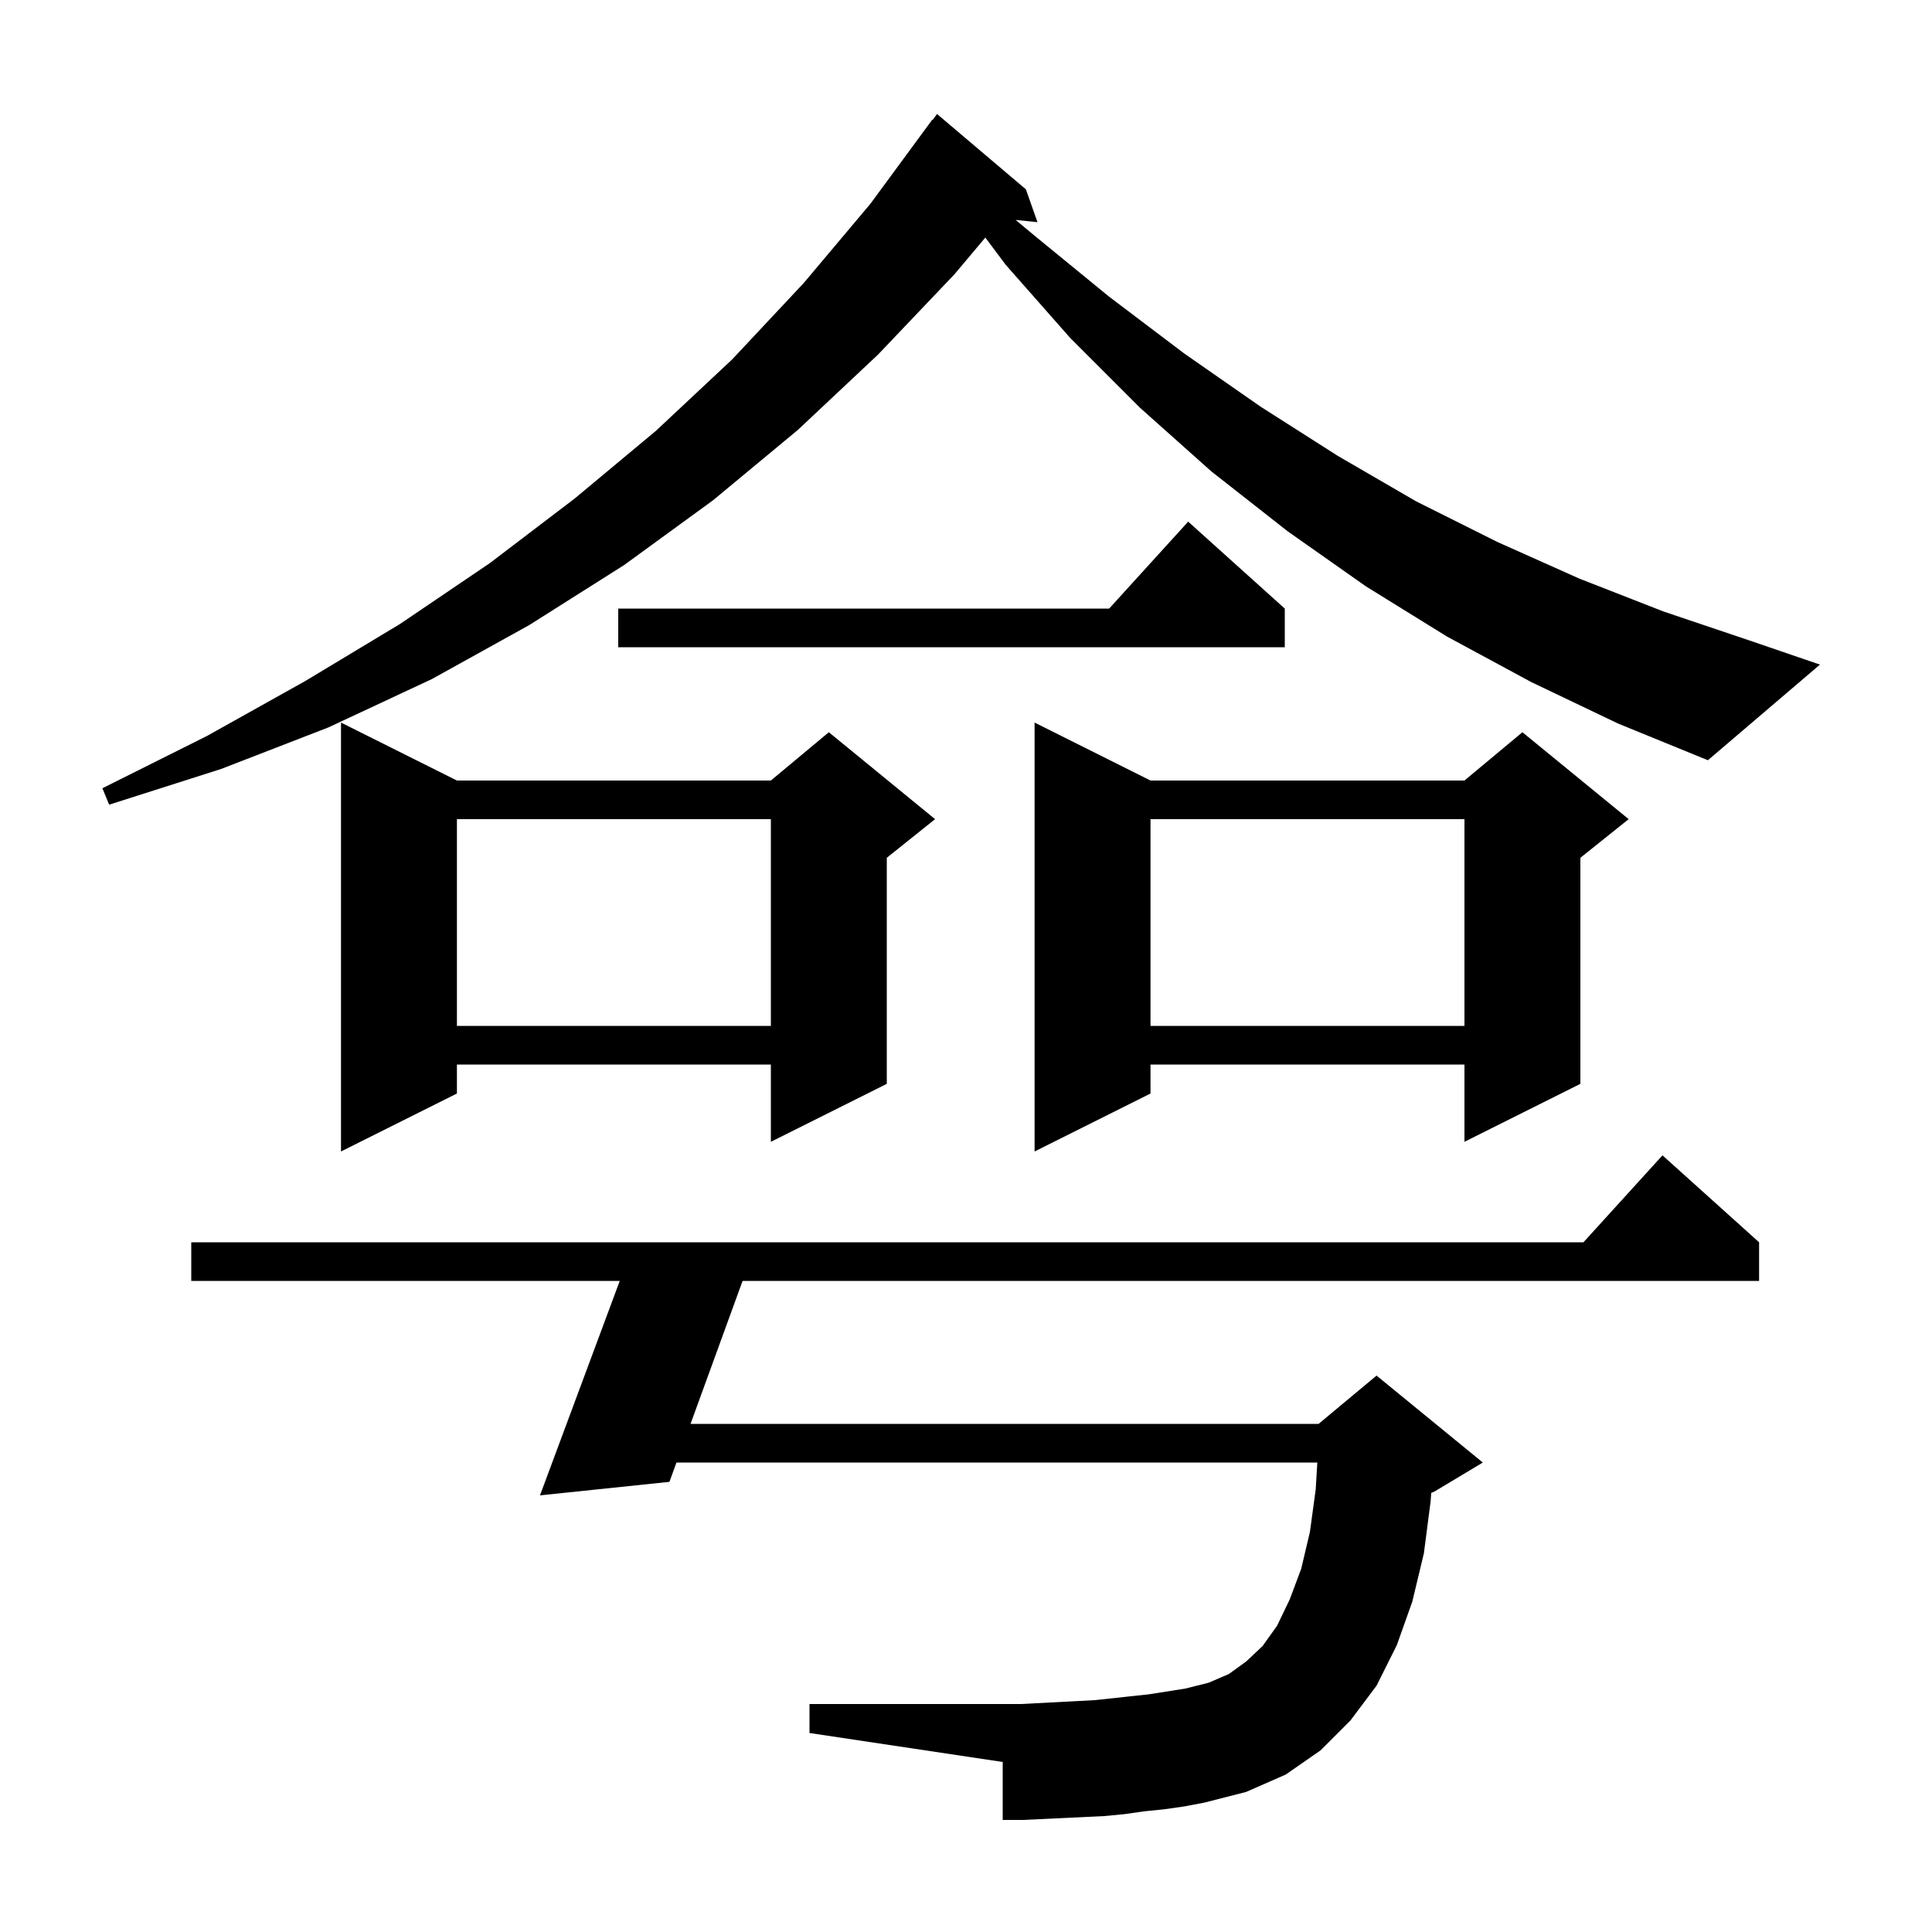 <svg xmlns="http://www.w3.org/2000/svg" xmlns:xlink="http://www.w3.org/1999/xlink" version="1.1" baseProfile="full" viewBox="0 0 200 200" width="200" height="200"><g fill="currentColor"><path d="M 120.5 187.3 L 118.5 187.5 L 116.4 187.8 L 114.3 188.0 L 105.9 188.4 L 103.8 188.4 L 103.8 182.4 L 83.8 179.4 L 83.8 176.4 L 105.7 176.4 L 113.3 176.0 L 115.2 175.8 L 117.0 175.6 L 118.9 175.4 L 122.7 174.8 L 125.1 174.2 L 127.2 173.3 L 129.0 172.0 L 130.7 170.4 L 132.2 168.3 L 133.5 165.6 L 134.7 162.4 L 135.6 158.6 L 136.2 154.2 L 136.368 151.4 L 70.028 151.4 L 69.3 153.4 L 55.9 154.8 L 64.156 132.6 L 19.8 132.6 L 19.8 128.6 L 163.918 128.6 L 172.1 119.6 L 182.1 128.6 L 182.1 132.6 L 76.872 132.6 L 71.484 147.4 L 136.5 147.4 L 142.5 142.4 L 153.5 151.4 L 148.5 154.4 L 148.159 154.542 L 148.1 155.4 L 147.4 160.8 L 146.2 165.8 L 144.6 170.3 L 142.5 174.5 L 139.8 178.1 L 136.7 181.2 L 133.1 183.7 L 129.0 185.5 L 124.7 186.6 L 122.6 187.0 Z M 47.3 80.8 L 79.8 80.8 L 85.8 75.8 L 96.8 84.8 L 91.8 88.8 L 91.8 112.2 L 79.8 118.2 L 79.8 110.2 L 47.3 110.2 L 47.3 113.2 L 35.3 119.2 L 35.3 74.8 Z M 119.1 80.8 L 151.6 80.8 L 157.6 75.8 L 168.6 84.8 L 163.6 88.8 L 163.6 112.2 L 151.6 118.2 L 151.6 110.2 L 119.1 110.2 L 119.1 113.2 L 107.1 119.2 L 107.1 74.8 Z M 119.1 84.8 L 119.1 106.2 L 151.6 106.2 L 151.6 84.8 Z M 47.3 84.8 L 47.3 106.2 L 79.8 106.2 L 79.8 84.8 Z M 158.5 70.6 L 149.8 65.9 L 141.4 60.7 L 133.3 55.0 L 125.4 48.8 L 118.0 42.2 L 110.8 35.0 L 104.1 27.4 L 102.002 24.592 L 98.8 28.4 L 90.9 36.7 L 82.6 44.5 L 73.8 51.8 L 64.6 58.5 L 54.8 64.7 L 44.7 70.3 L 34.0 75.3 L 22.9 79.6 L 11.3 83.3 L 10.6 81.6 L 21.4 76.2 L 31.6 70.5 L 41.4 64.6 L 50.7 58.3 L 59.5 51.6 L 67.9 44.6 L 75.8 37.2 L 83.2 29.3 L 90.1 21.1 L 96.5 12.4 L 96.539 12.429 L 97.0 11.8 L 106.2 19.6 L 107.4 23.0 L 105.139 22.766 L 107.1 24.4 L 114.8 30.7 L 122.6 36.6 L 130.5 42.1 L 138.5 47.2 L 146.6 51.9 L 155.0 56.1 L 163.5 59.9 L 172.2 63.3 L 181.1 66.3 L 188.4 68.8 L 176.8 78.7 L 167.5 74.9 Z M 133.0 63.0 L 133.0 67.0 L 64.0 67.0 L 64.0 63.0 L 114.818 63.0 L 123.0 54.0 Z "/></g></svg>